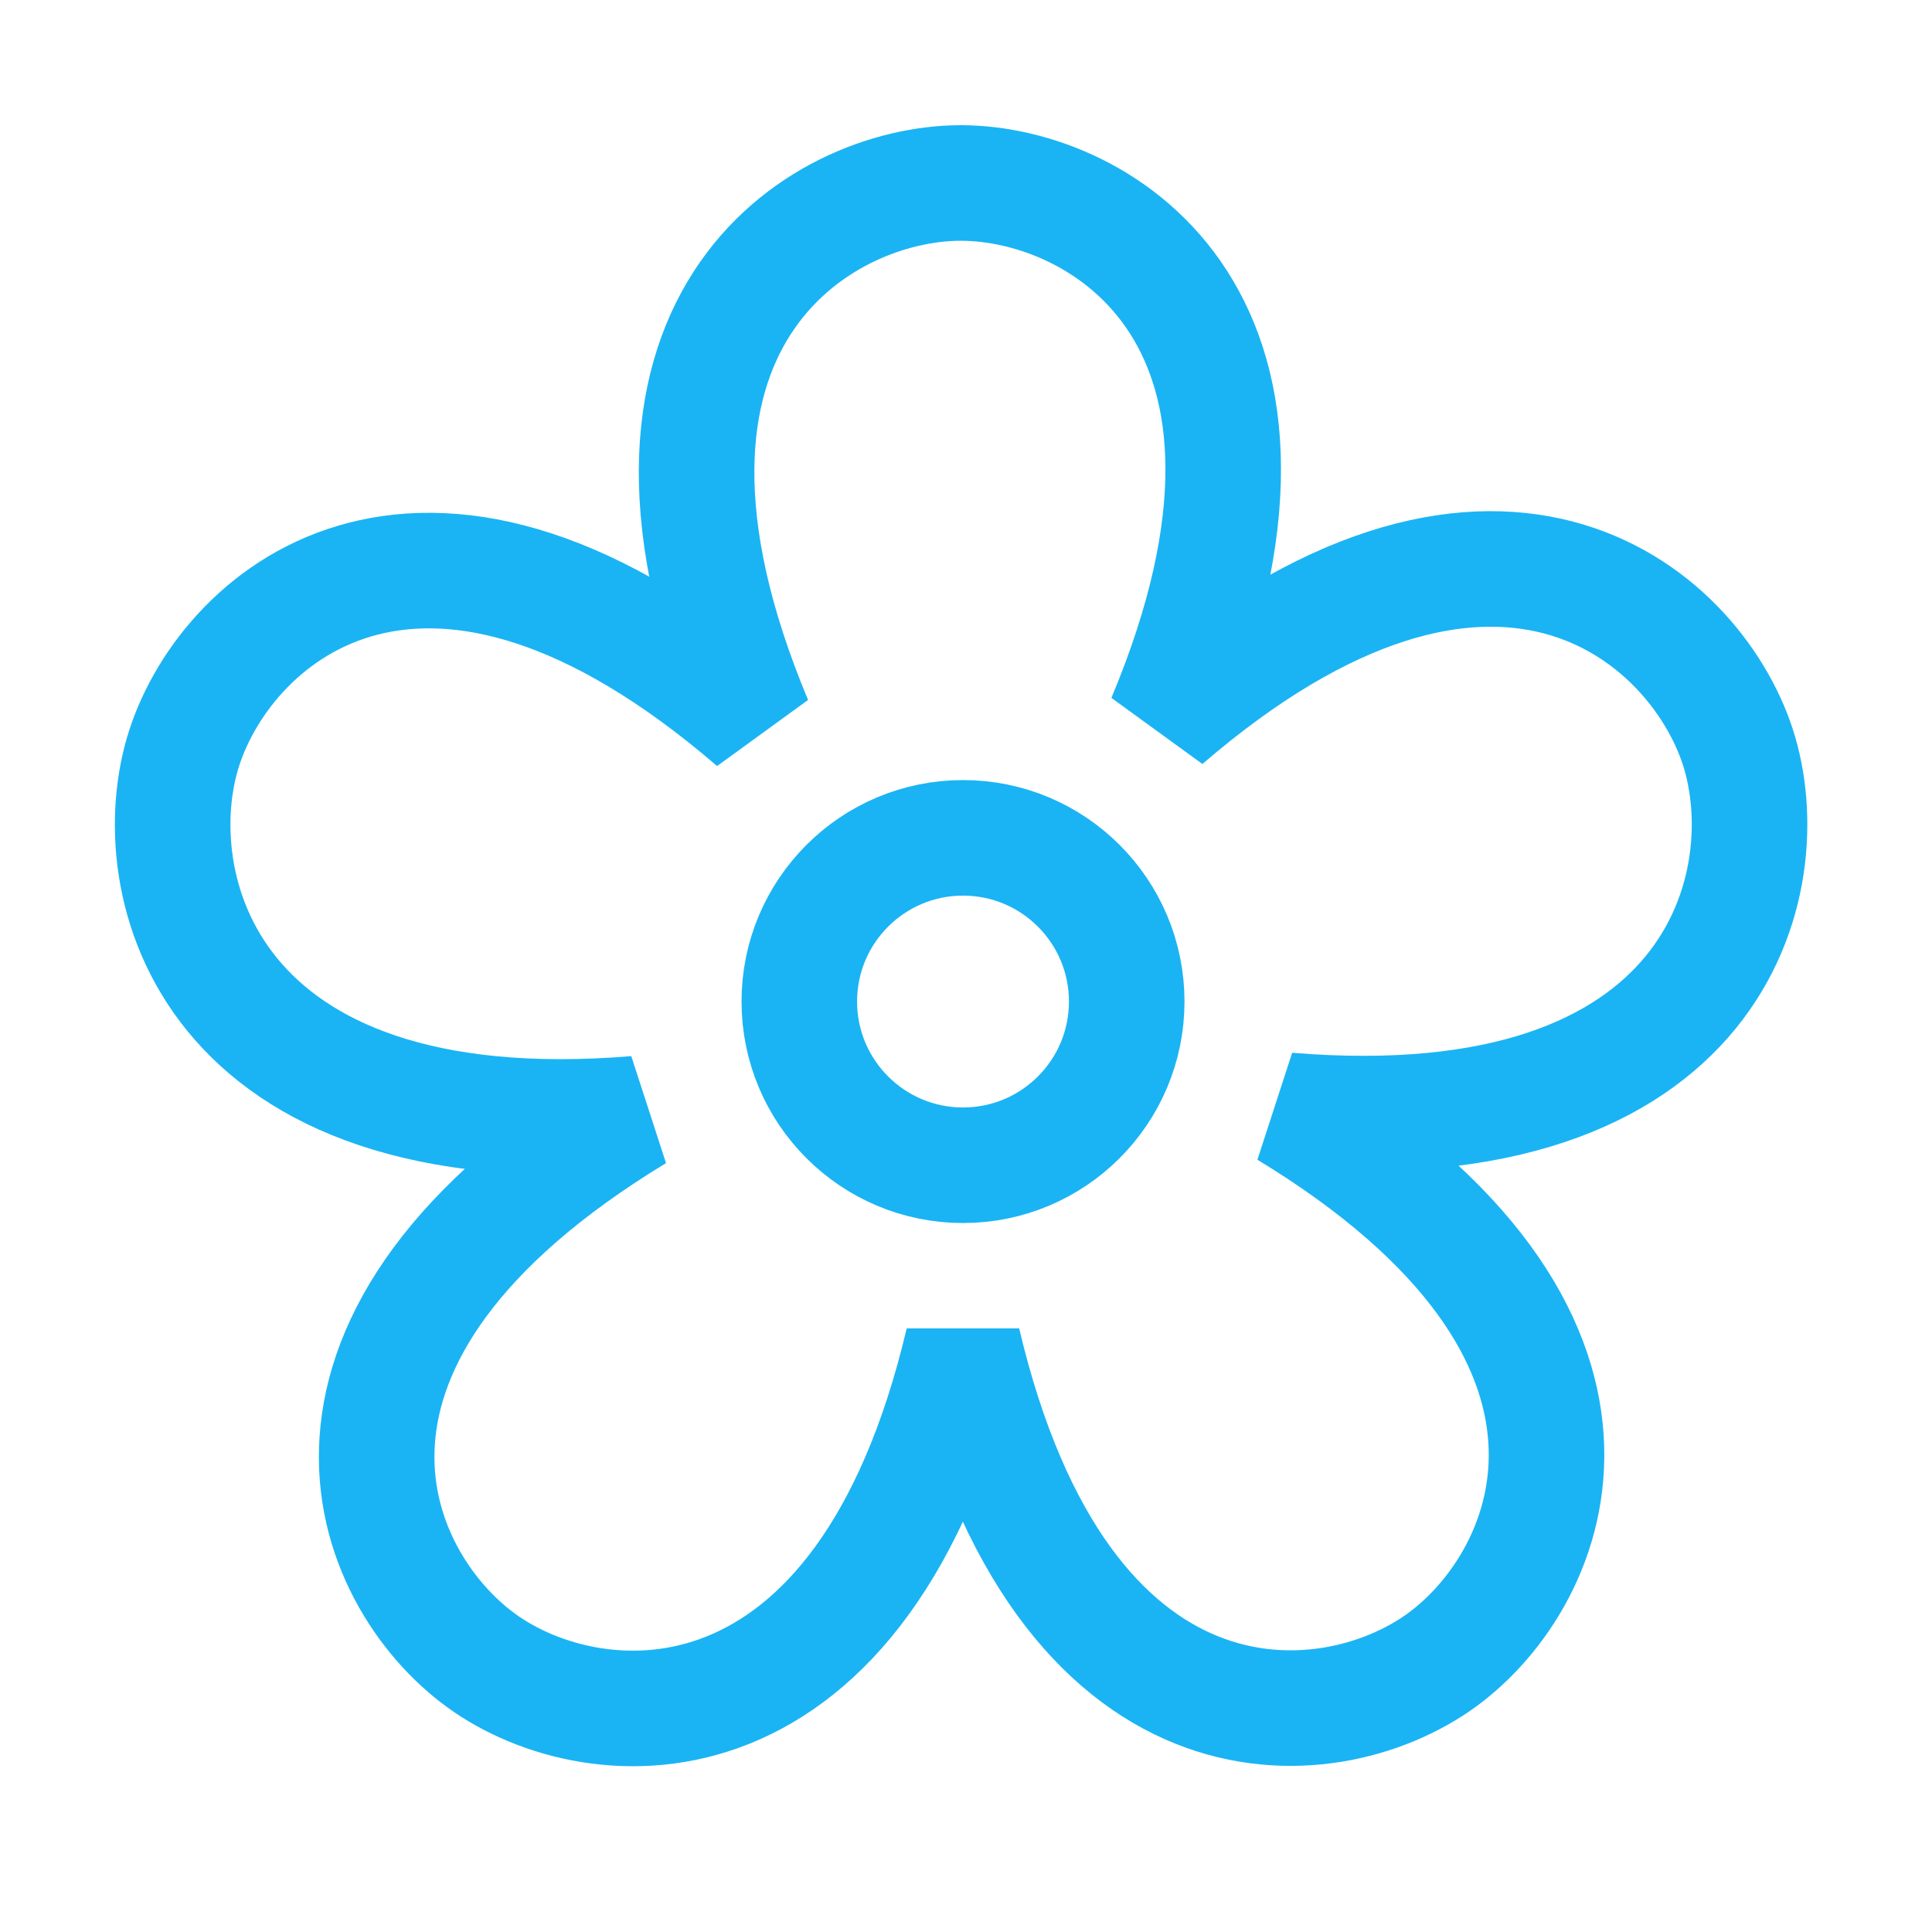 <?xml version="1.0" encoding="UTF-8"?> <svg xmlns="http://www.w3.org/2000/svg" width="90" height="90" viewBox="0 0 90 90" fill="none"> <path d="M54.256 33.55C62.04 14.972 51.344 8.524 44.757 8.524C38.169 8.524 27.377 15.068 35.161 33.646C19.897 20.503 10.621 28.565 8.585 34.831C6.549 41.096 9.555 53.542 29.629 51.881C12.412 62.336 17.097 73.489 22.427 77.361C27.757 81.234 40.234 82.104 44.857 62.499C49.48 82.104 61.823 81.212 67.153 77.34C72.483 73.468 77.188 62.179 59.972 51.724C80.045 53.386 82.989 41.061 80.954 34.796C78.918 28.53 69.519 20.406 54.256 33.55Z" stroke="#1AB4F4" stroke-width="5.383" stroke-linejoin="bevel"></path> <circle cx="44.861" cy="46.656" r="7.626" transform="rotate(-90 44.861 46.656)" stroke="#1AB4F4" stroke-width="5.383" stroke-linejoin="bevel"></circle> </svg> 